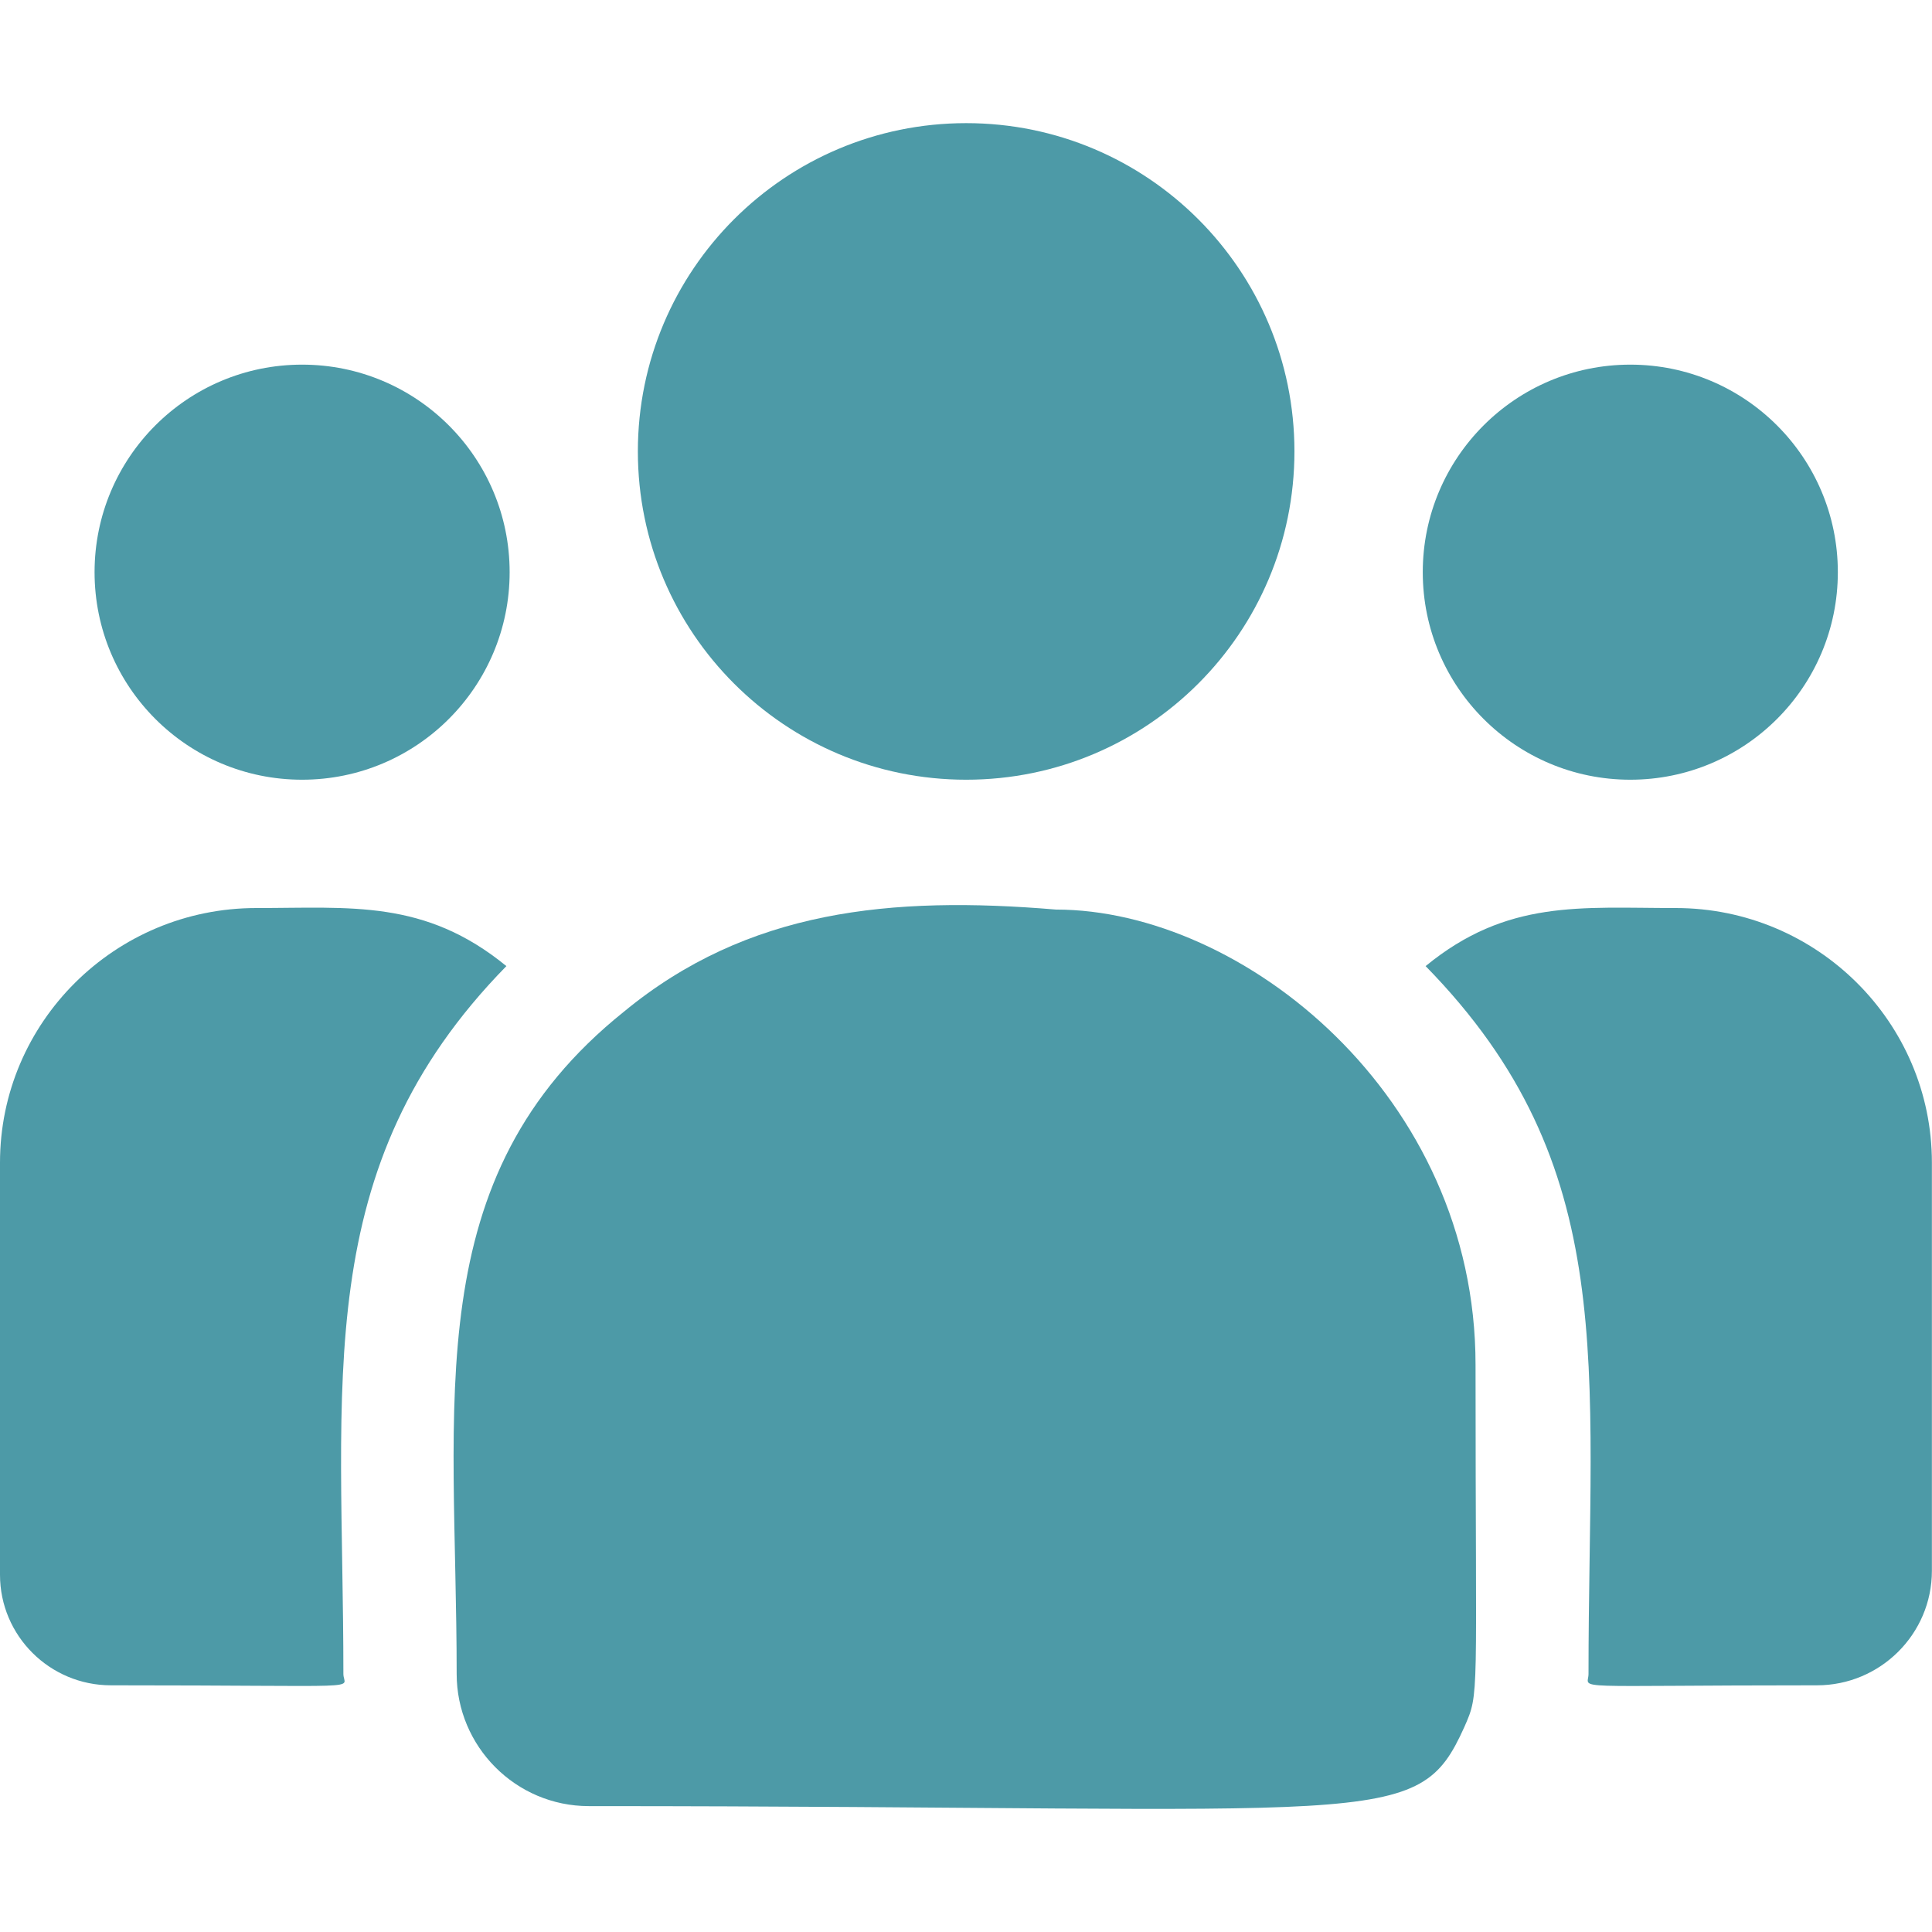 <svg width="19" height="19" viewBox="0 0 19 19" fill="none" xmlns="http://www.w3.org/2000/svg">
<g clip-path="url(#clip0_532_3848)">
<path d="M9.502 7.668C11.285 7.668 12.73 6.223 12.73 4.439C12.73 2.656 11.285 1.211 9.502 1.211C7.719 1.211 6.273 2.656 6.273 4.439C6.273 6.223 7.719 7.668 9.502 7.668Z" fill="#4D9AA7"/>
<path d="M16.033 7.668C17.16 7.668 18.074 6.754 18.074 5.627C18.074 4.5 17.16 3.586 16.033 3.586C14.906 3.586 13.992 4.5 13.992 5.627C13.992 6.754 14.906 7.668 16.033 7.668Z" fill="#4D9AA7"/>
<path d="M2.971 7.668C4.098 7.668 5.012 6.754 5.012 5.627C5.012 4.5 4.098 3.586 2.971 3.586C1.843 3.586 0.93 4.5 0.93 5.627C0.93 6.754 1.843 7.668 2.971 7.668Z" fill="#4D9AA7"/>
<path d="M4.98 9.501C4.176 8.843 3.449 8.93 2.52 8.93C1.13 8.93 0 10.053 0 11.434V15.487C0 16.087 0.489 16.574 1.091 16.574C3.69 16.574 3.377 16.621 3.377 16.462C3.377 13.59 3.037 11.484 4.98 9.501Z" fill="#4D9AA7"/>
<path d="M10.384 8.945C8.762 8.809 7.352 8.946 6.135 9.95C4.099 11.581 4.491 13.776 4.491 16.462C4.491 17.173 5.069 17.762 5.791 17.762C13.624 17.762 13.936 18.014 14.4 16.986C14.553 16.638 14.511 16.748 14.511 13.421C14.511 10.777 12.222 8.945 10.384 8.945Z" fill="#4D9AA7"/>
<path d="M16.48 8.93C15.546 8.93 14.822 8.843 14.02 9.501C15.948 11.47 15.622 13.432 15.622 16.462C15.622 16.622 15.362 16.574 17.869 16.574C18.492 16.574 18.999 16.069 18.999 15.448V11.434C18.999 10.053 17.869 8.93 16.48 8.93Z" fill="#4D9AA7"/>
</g>
<defs>
<clipPath id="clip0_532_3848">
<rect width="19" height="19" fill="white"/>
</clipPath>
</defs>
</svg>
